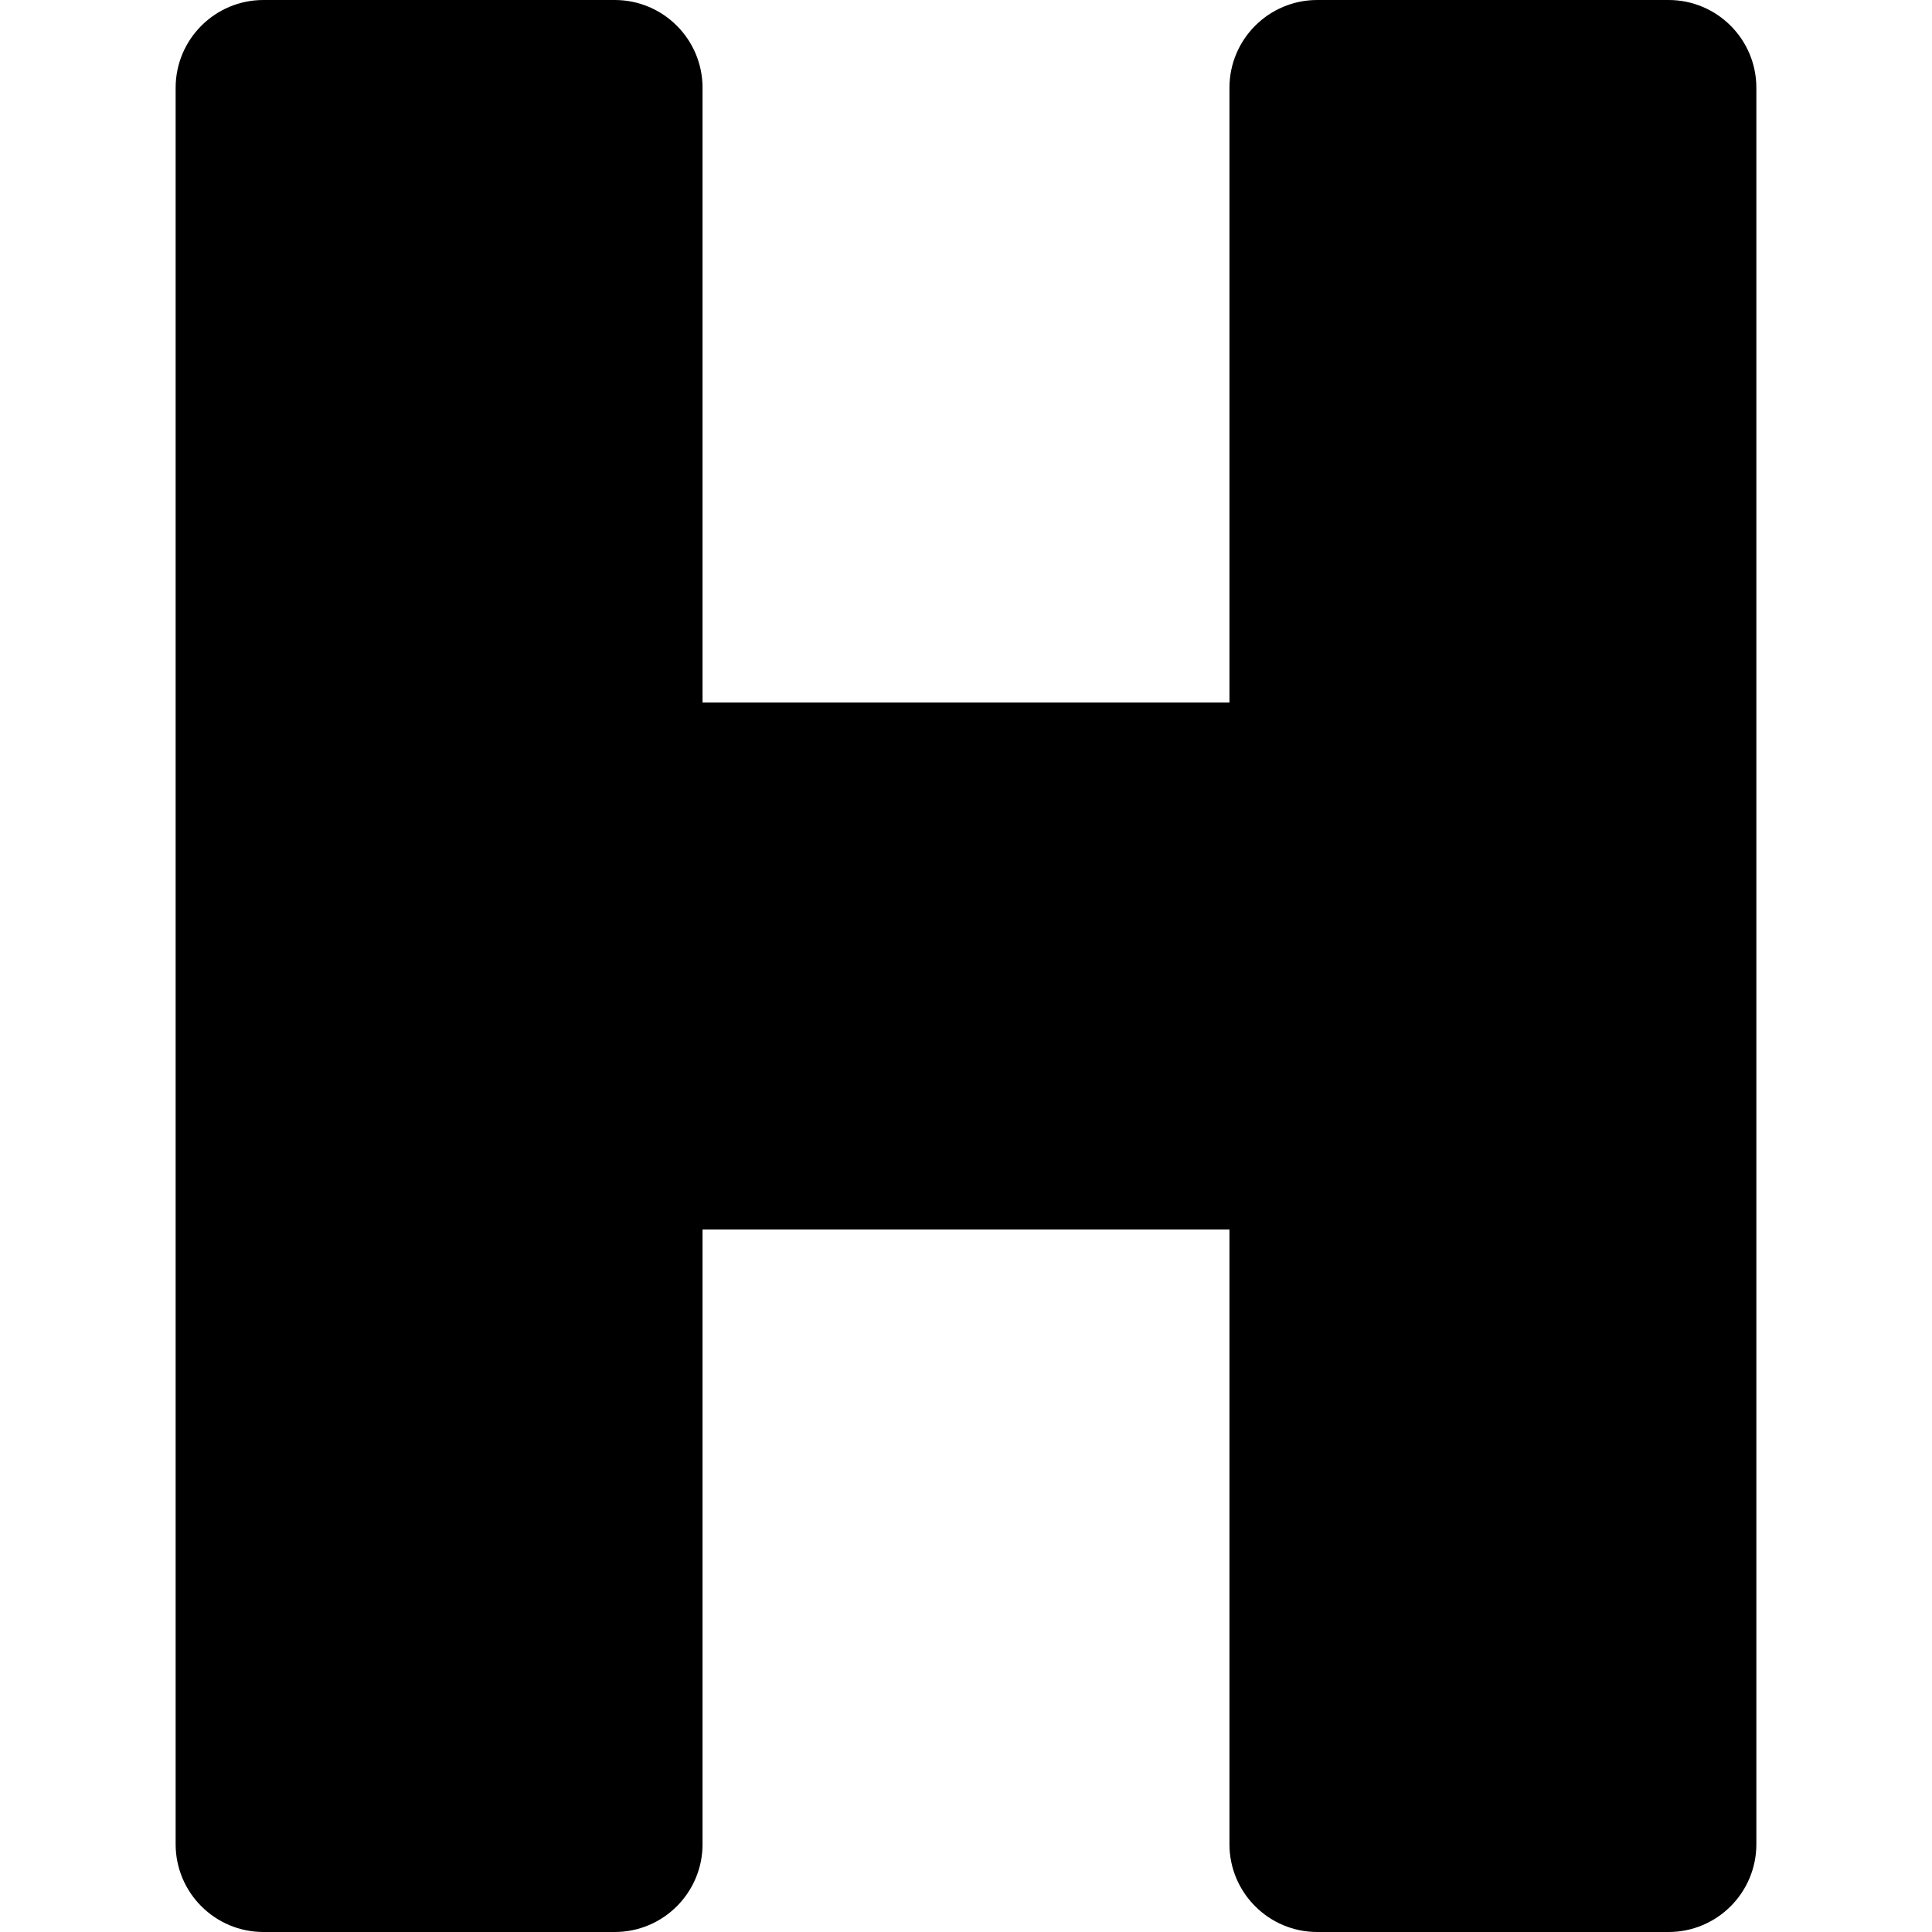 <?xml version="1.0" encoding="iso-8859-1"?>
<!-- Uploaded to: SVG Repo, www.svgrepo.com, Generator: SVG Repo Mixer Tools -->
<svg fill="#000000" height="800px" width="800px" version="1.1" id="Layer_1" xmlns="http://www.w3.org/2000/svg" xmlns:xlink="http://www.w3.org/1999/xlink" 
	 viewBox="0 0 330 330" xml:space="preserve">
<path id="XMLID_351_" d="M45,330h60c8.284,0,15-6.716,15-15V210h90v105c0,8.284,6.716,15,15,15h60c8.284,0,15-6.716,15-15V15
	c0-8.284-6.716-15-15-15h-60c-8.284,0-15,6.716-15,15v105h-90V15c0-8.284-6.716-15-15-15H45c-8.284,0-15,6.716-15,15v300
	C30,323.284,36.716,330,45,330z"/>
</svg>